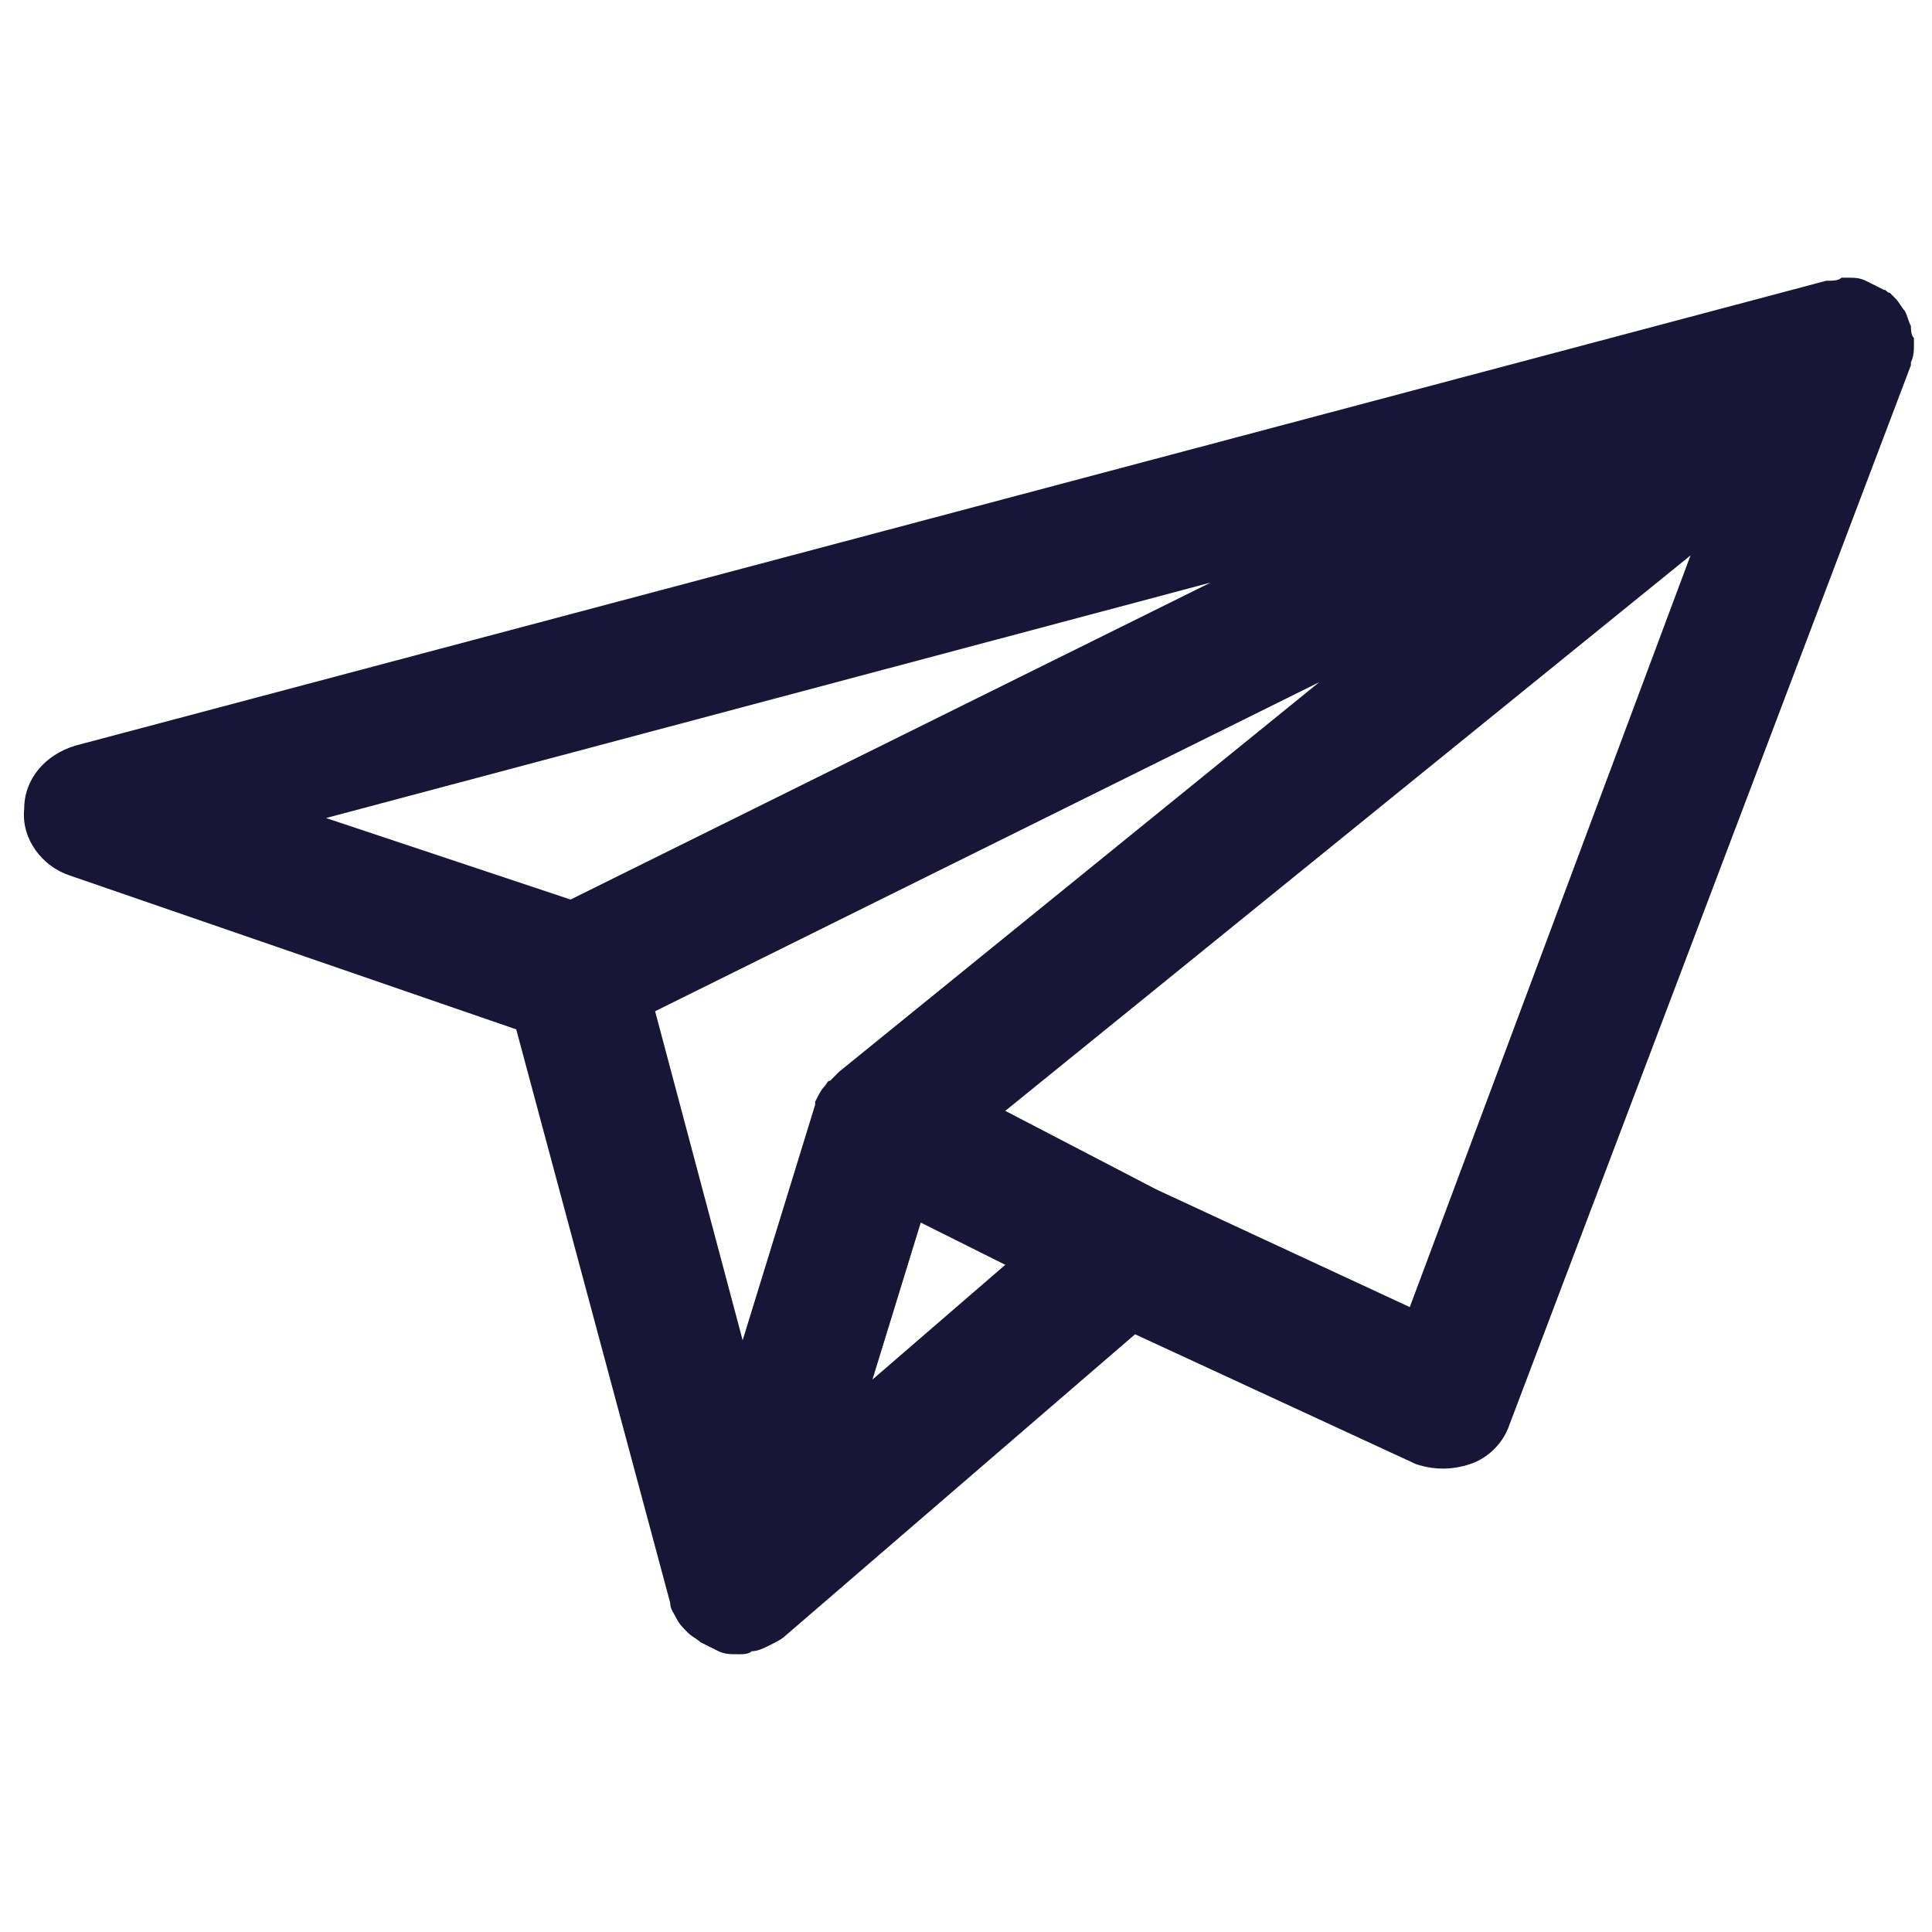 <svg width="60" height="60" viewBox="0 0 60 60" fill="none" xmlns="http://www.w3.org/2000/svg">
<path d="M22.97 51.374C22.689 51.374 22.501 51.374 22.314 51.28C22.126 51.187 21.939 51.093 21.751 50.999C21.657 50.905 21.47 50.812 21.376 50.718C21.189 50.53 21.095 50.437 21.001 50.249C20.907 50.062 20.814 49.968 20.814 49.78L16.032 31.968L2.157 27.186C1.314 26.905 0.657 26.061 0.751 25.124C0.751 24.186 1.407 23.436 2.345 23.155L56.72 8.718H56.814C56.907 8.718 57.095 8.718 57.189 8.624C57.282 8.624 57.282 8.624 57.376 8.624C57.564 8.624 57.751 8.624 57.939 8.718C58.126 8.812 58.314 8.905 58.501 8.999C58.595 8.999 58.595 9.093 58.689 9.093C58.782 9.187 58.876 9.28 58.876 9.28C58.97 9.374 59.064 9.562 59.157 9.655C59.251 9.843 59.251 9.937 59.345 10.124C59.345 10.218 59.345 10.405 59.439 10.499C59.439 10.593 59.439 10.687 59.439 10.687C59.439 10.874 59.439 11.062 59.345 11.249V11.343L46.876 44.249C46.689 44.812 46.22 45.28 45.657 45.468C45.095 45.655 44.532 45.655 43.97 45.468L35.251 41.437L24.376 50.812C24.282 50.905 24.095 50.999 23.907 51.093C23.72 51.187 23.532 51.28 23.345 51.28C23.251 51.374 23.064 51.374 22.97 51.374ZM28.595 37.968L27.095 42.843L31.22 39.28L28.595 37.968ZM20.345 31.405L23.064 41.624L25.314 34.312V34.218C25.407 34.03 25.501 33.843 25.595 33.749C25.689 33.655 25.689 33.562 25.782 33.562C25.876 33.468 25.97 33.374 26.064 33.28L40.97 21.186L20.345 31.405ZM35.907 36.937L43.782 40.593L52.501 17.249L31.22 34.499L35.907 36.937ZM10.126 25.405L17.72 27.936L37.595 18.093L10.126 25.405Z" fill="#171636"/>
</svg>
